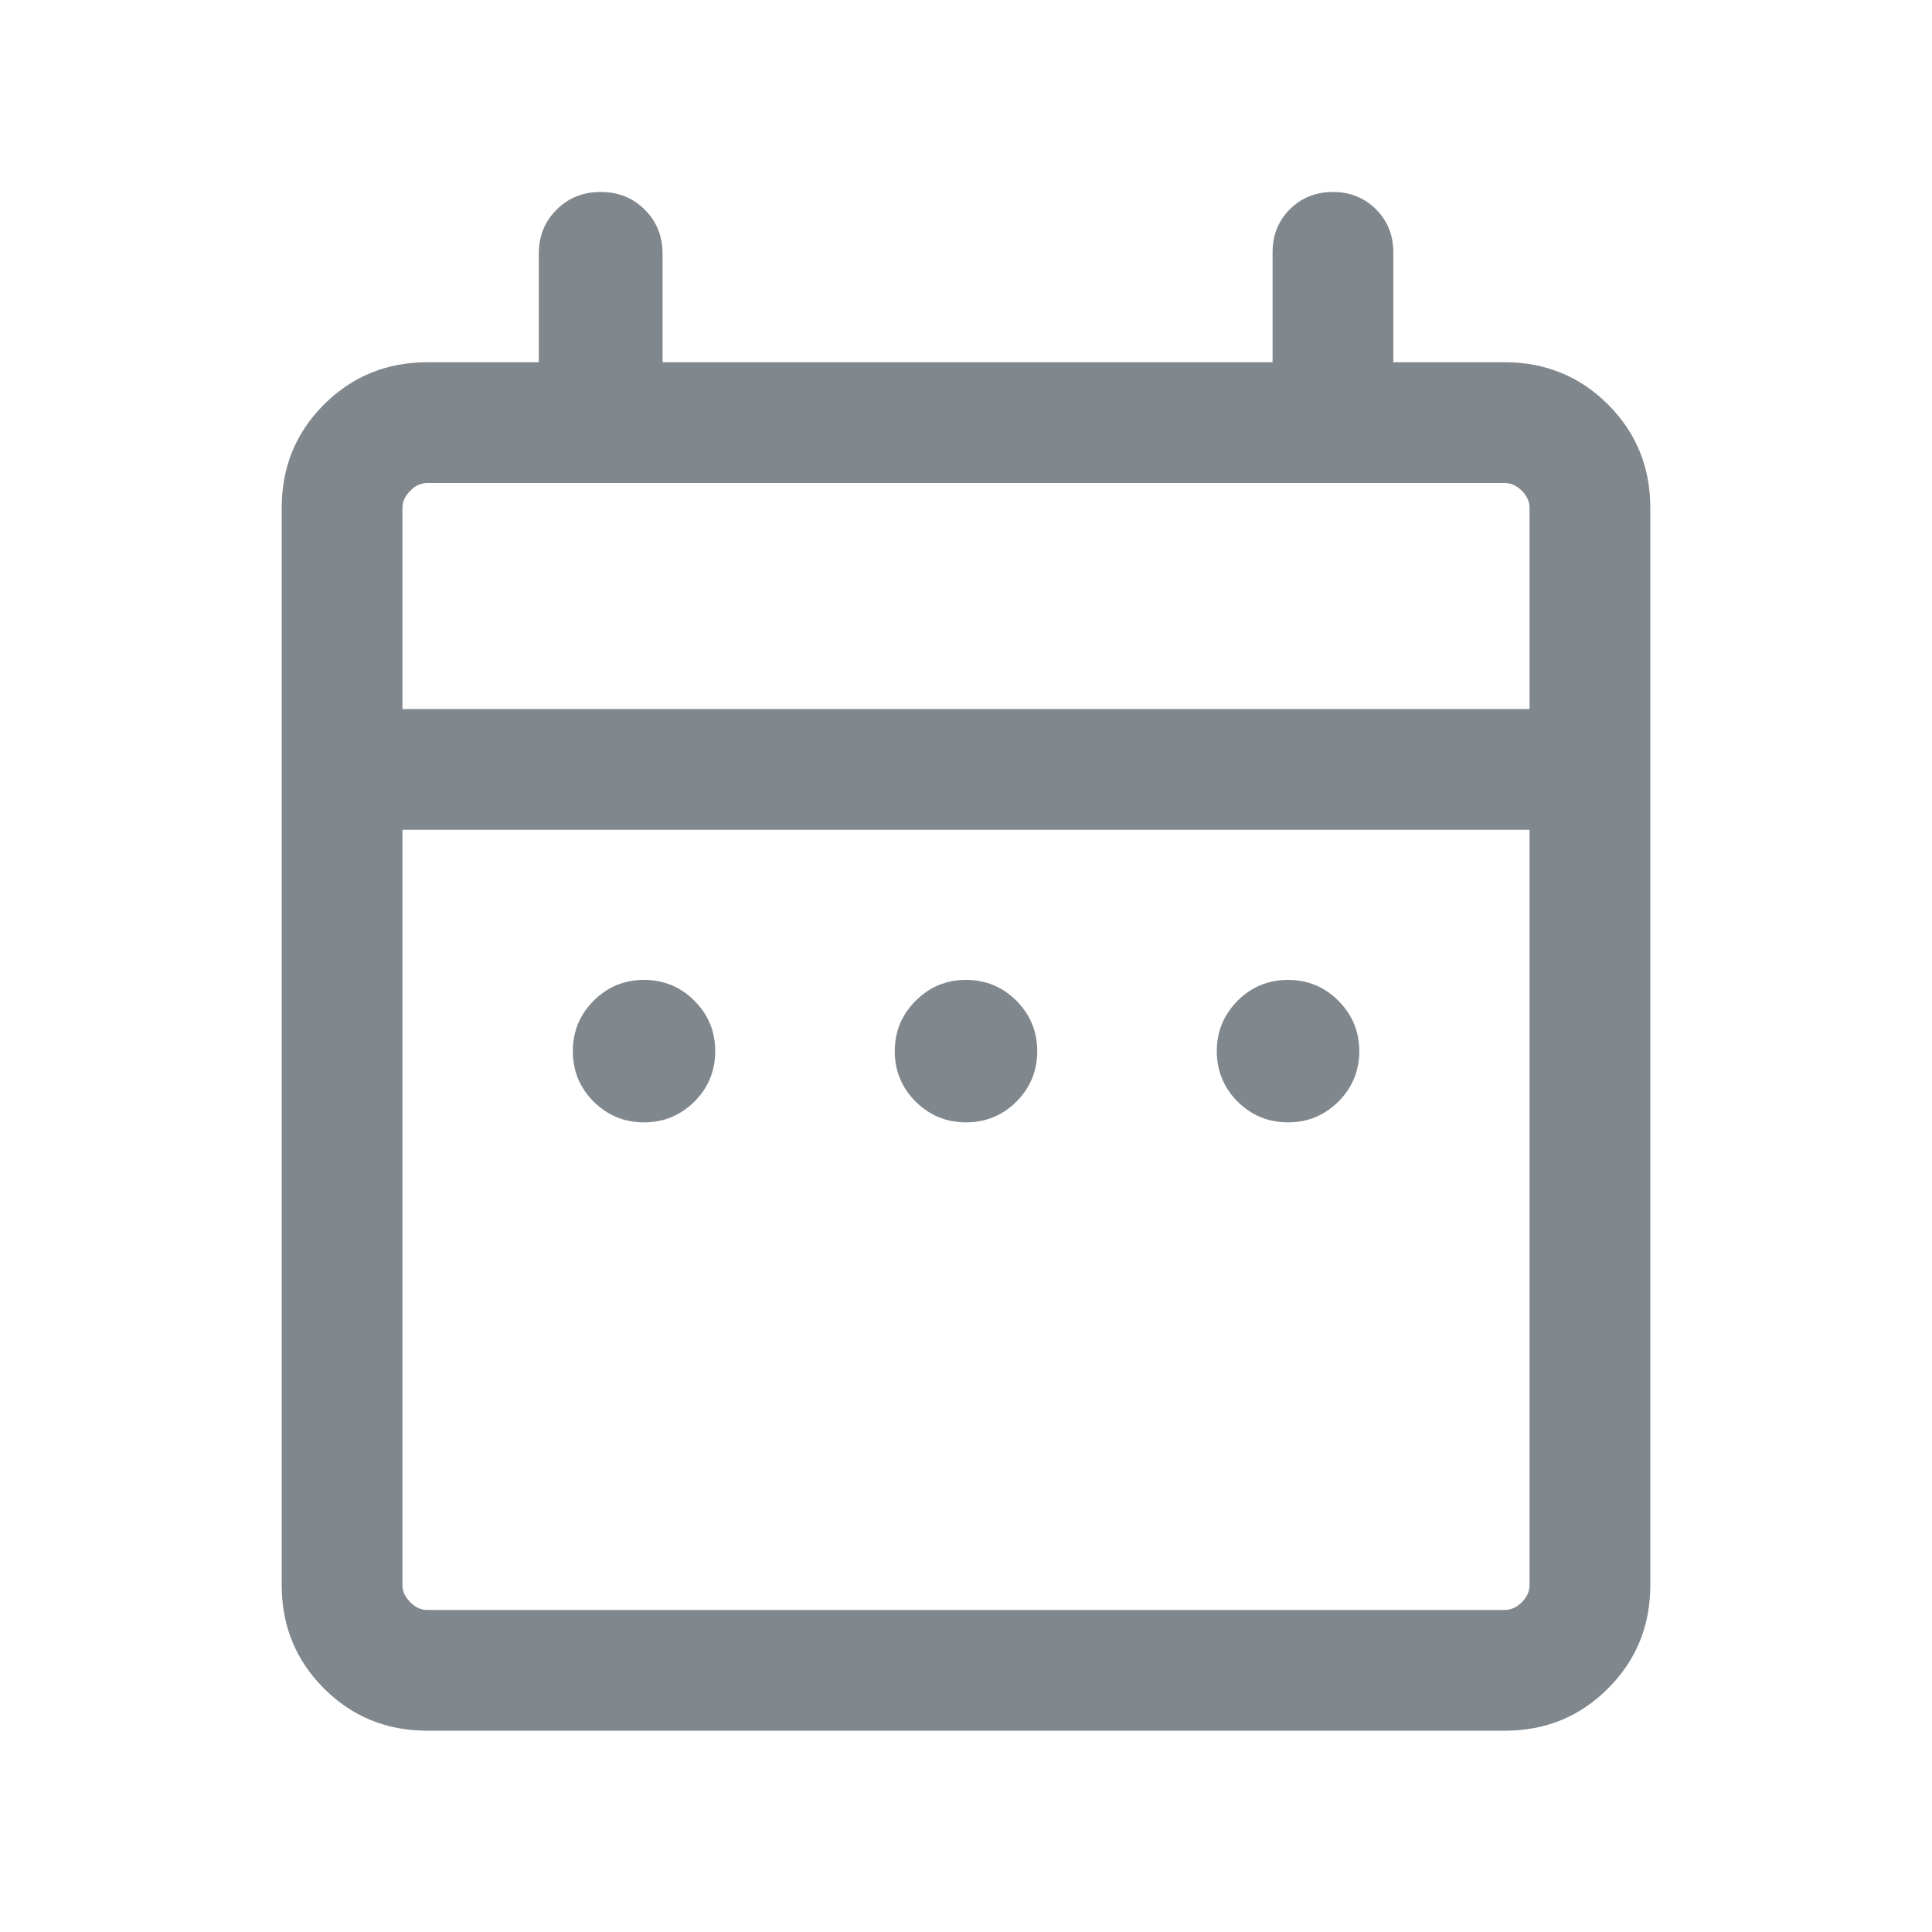 <svg width="16" height="16" viewBox="0 0 16 16" fill="none" xmlns="http://www.w3.org/2000/svg">
<path d="M5.333 9.295C5.17 9.295 5.031 9.237 4.916 9.123C4.801 9.008 4.744 8.868 4.744 8.705C4.744 8.542 4.801 8.403 4.916 8.288C5.031 8.173 5.17 8.115 5.333 8.115C5.497 8.115 5.636 8.173 5.751 8.288C5.866 8.403 5.923 8.542 5.923 8.705C5.923 8.868 5.866 9.008 5.751 9.123C5.636 9.237 5.497 9.295 5.333 9.295ZM8 9.295C7.837 9.295 7.698 9.237 7.583 9.123C7.468 9.008 7.41 8.868 7.41 8.705C7.41 8.542 7.468 8.403 7.583 8.288C7.698 8.173 7.837 8.115 8 8.115C8.163 8.115 8.303 8.173 8.418 8.288C8.532 8.403 8.59 8.542 8.59 8.705C8.59 8.868 8.532 9.008 8.418 9.123C8.303 9.237 8.163 9.295 8 9.295ZM10.667 9.295C10.504 9.295 10.364 9.237 10.249 9.123C10.135 9.008 10.077 8.868 10.077 8.705C10.077 8.542 10.135 8.403 10.249 8.288C10.364 8.173 10.504 8.115 10.667 8.115C10.83 8.115 10.969 8.173 11.084 8.288C11.199 8.403 11.257 8.542 11.257 8.705C11.257 8.868 11.199 9.008 11.084 9.123C10.969 9.237 10.83 9.295 10.667 9.295ZM3.539 14.333C3.202 14.333 2.917 14.217 2.683 13.983C2.45 13.75 2.333 13.465 2.333 13.128V4.205C2.333 3.868 2.45 3.583 2.683 3.35C2.917 3.117 3.202 3 3.539 3H4.462V2.103C4.462 1.956 4.511 1.834 4.609 1.737C4.706 1.639 4.828 1.59 4.974 1.59C5.121 1.59 5.243 1.639 5.34 1.737C5.438 1.834 5.487 1.956 5.487 2.103V3H10.539V2.09C10.539 1.948 10.586 1.829 10.682 1.733C10.778 1.638 10.897 1.59 11.039 1.59C11.181 1.59 11.299 1.638 11.395 1.733C11.491 1.829 11.539 1.948 11.539 2.09V3H12.462C12.798 3 13.084 3.117 13.317 3.35C13.55 3.583 13.667 3.868 13.667 4.205V13.128C13.667 13.465 13.55 13.75 13.317 13.983C13.084 14.217 12.798 14.333 12.462 14.333H3.539ZM3.539 13.333H12.462C12.513 13.333 12.56 13.312 12.603 13.269C12.645 13.226 12.667 13.18 12.667 13.128V6.872H3.333V13.128C3.333 13.18 3.355 13.226 3.398 13.269C3.44 13.312 3.487 13.333 3.539 13.333ZM3.333 5.872H12.667V4.205C12.667 4.154 12.645 4.107 12.603 4.064C12.56 4.021 12.513 4 12.462 4H3.539C3.487 4 3.44 4.021 3.398 4.064C3.355 4.107 3.333 4.154 3.333 4.205V5.872Z" fill="#80878D"/>
</svg>
